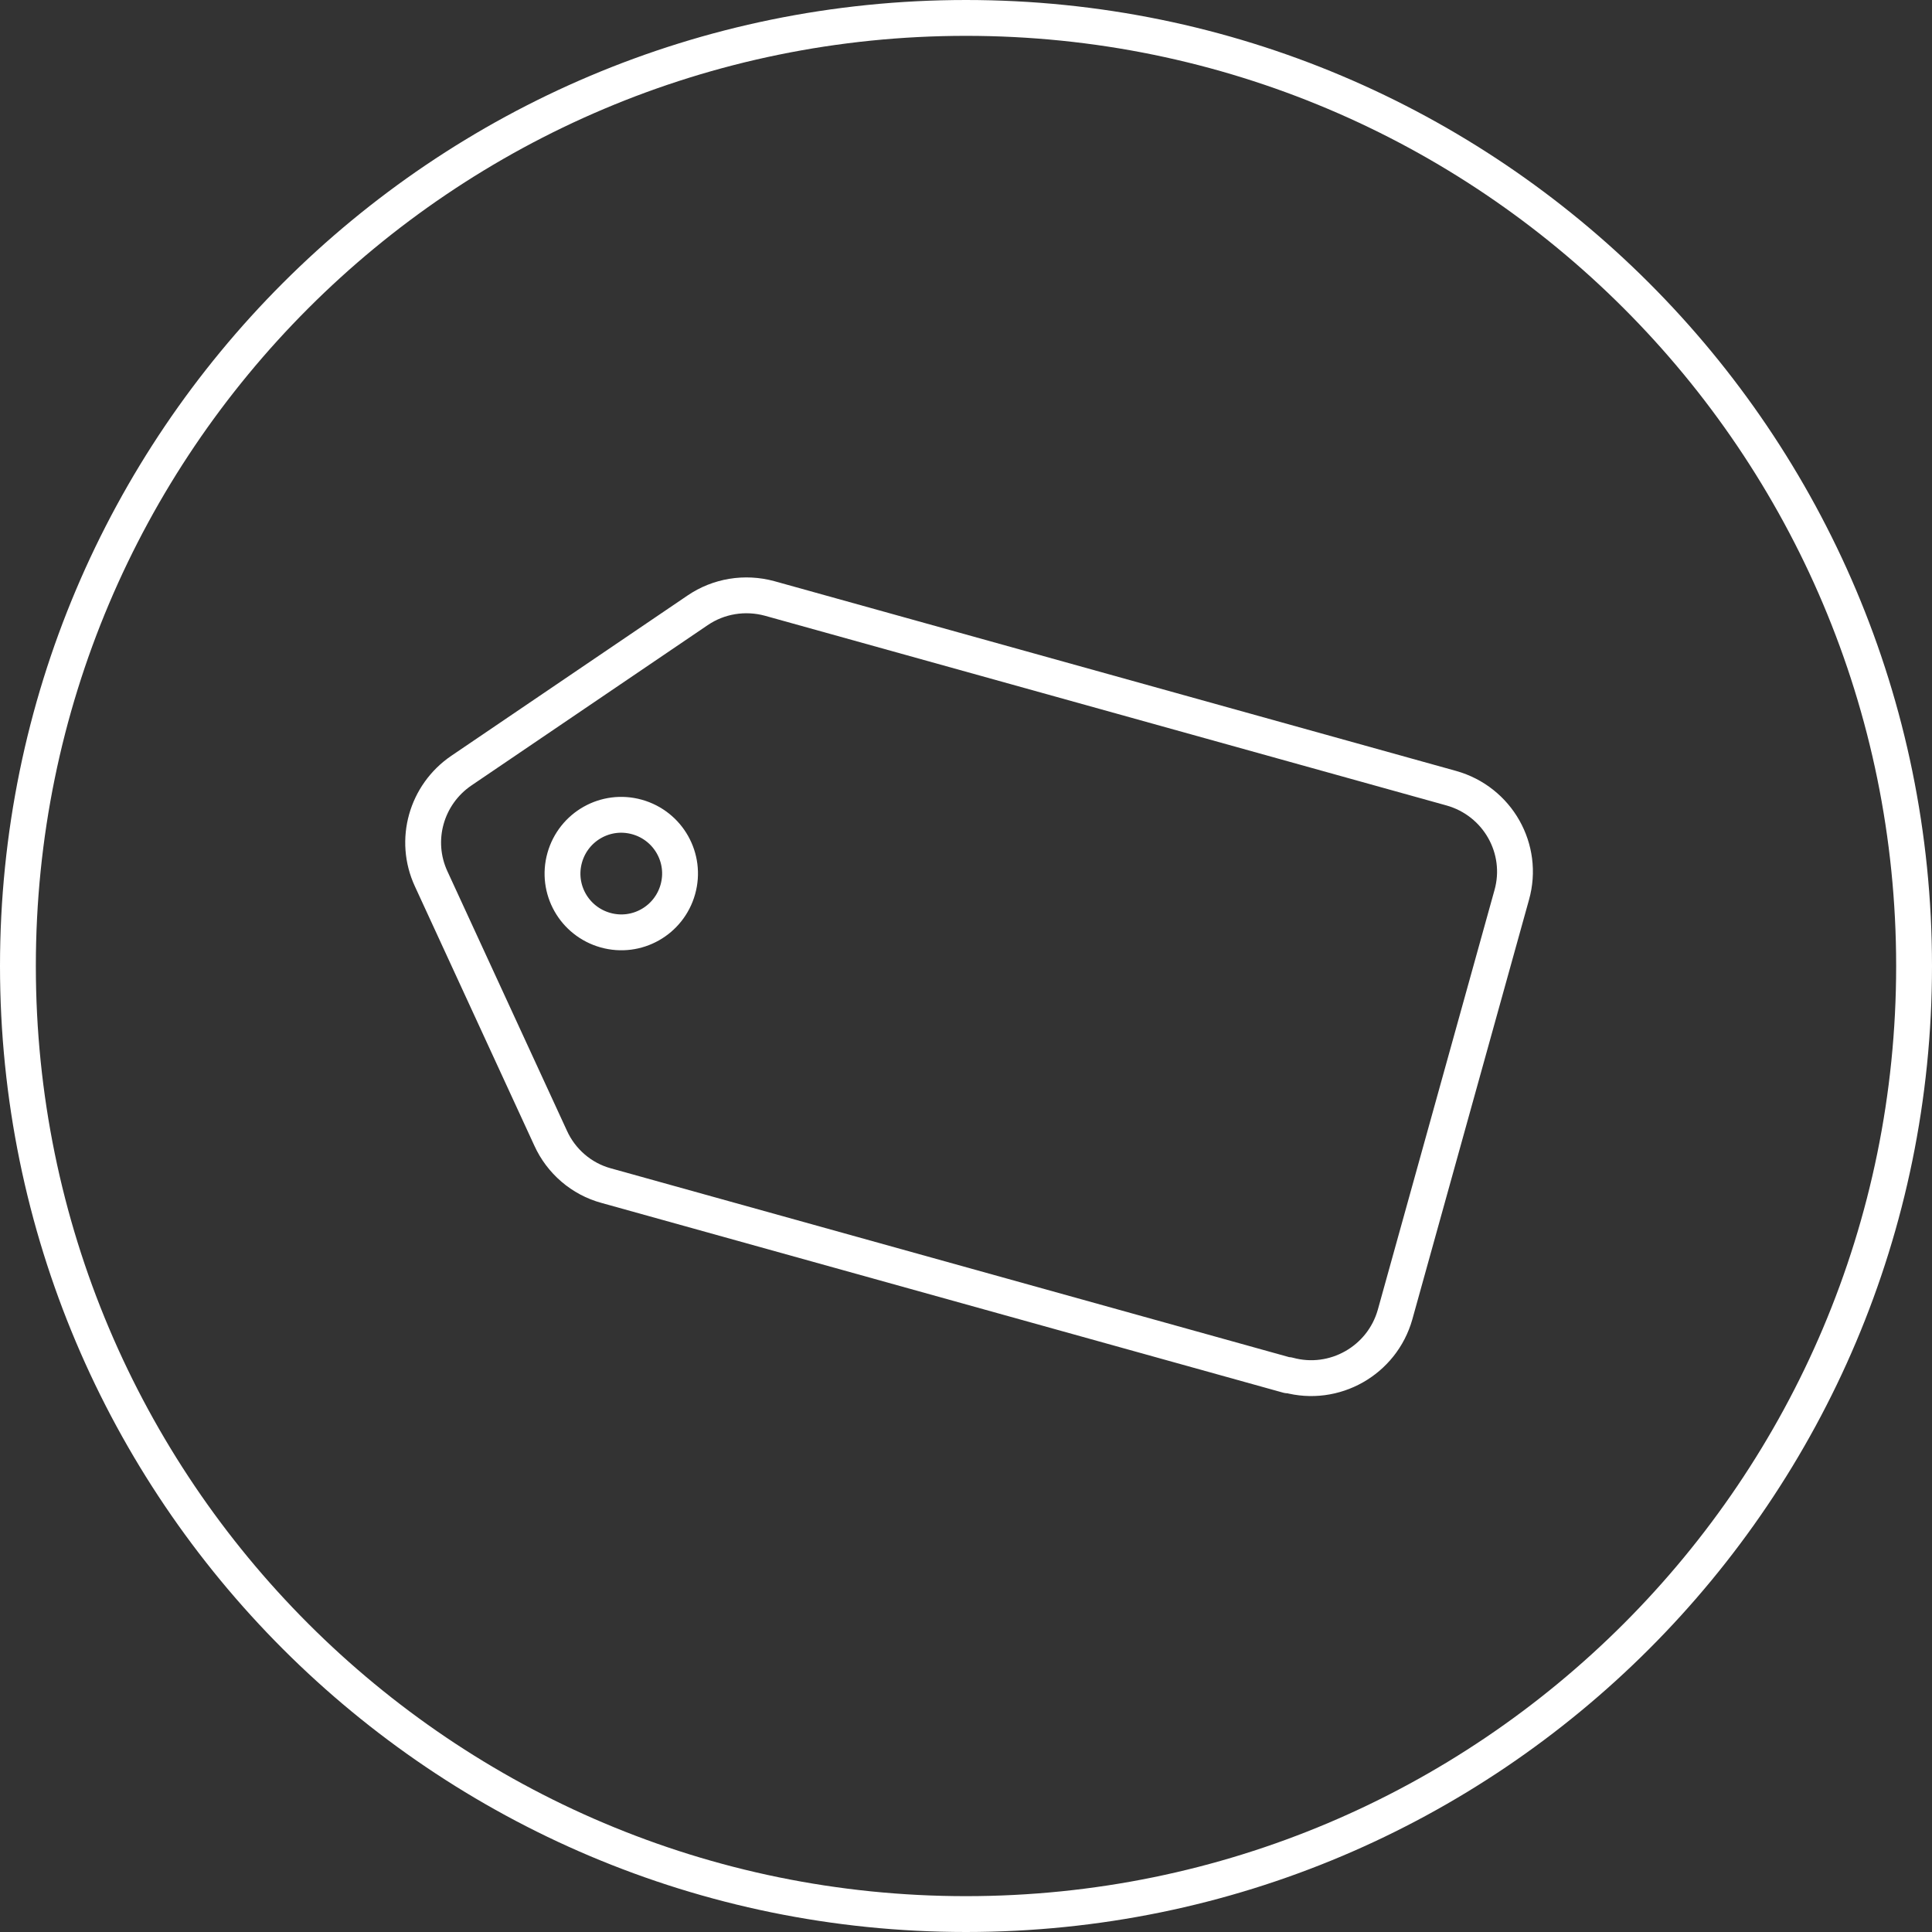 <?xml version="1.0" encoding="UTF-8"?>
<svg id="Layer_1" data-name="Layer 1" xmlns="http://www.w3.org/2000/svg" viewBox="0 0 54.98 54.98">
  <rect x="0" y="0" width="54.98" height="54.98" fill="#333333" stroke="none"/>
  <defs>
    <style>
      .cls-1 {
        stroke-linecap: round;
        stroke-linejoin: round;
      }

      .cls-1, .cls-2 {
        fill: none;
        stroke: #fff;
        stroke-width: 1.02px;
      }

      .cls-2 {
        stroke-miterlimit: 10;
      }
    </style>
  </defs>
  <path class="cls-2" d="M54.47,27.49c0,14.9-12.08,26.98-26.98,26.98S.51,42.39,.51,27.49,12.59,.51,27.49,.51s26.98,12.08,26.98,26.98Z"/>
  <path class="cls-1" d="M36.65,39.14l-19.4-5.4c-.7-.19-1.28-.69-1.58-1.35l-3.4-7.38c-.51-1.1-.14-2.4,.86-3.08l6.72-4.56c.6-.41,1.35-.53,2.05-.34l19.4,5.4c1.32,.37,2.09,1.73,1.72,3.04l-3.32,11.94c-.37,1.31-1.73,2.08-3.04,1.72Z"/>
  <path class="cls-1" d="M19.29,25.31c-.25,.89-1.17,1.41-2.06,1.16-.89-.25-1.41-1.17-1.16-2.06,.25-.89,1.17-1.41,2.06-1.16,.89,.25,1.41,1.17,1.16,2.06Z"/>
</svg>
